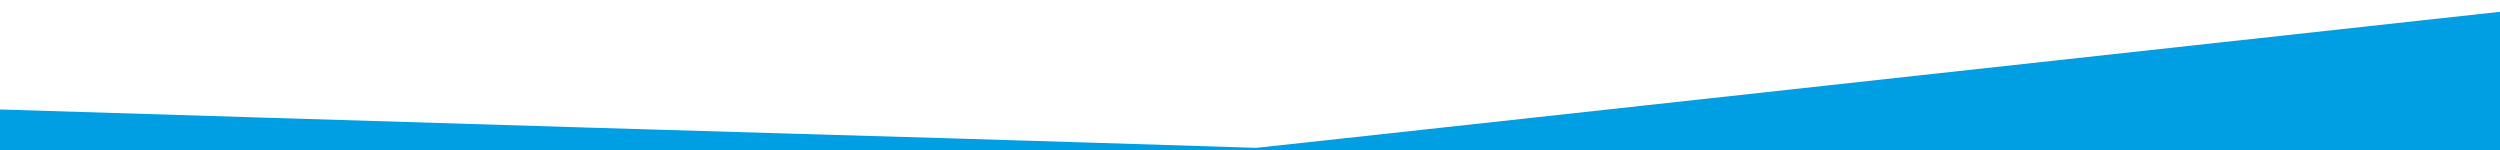 <?xml version="1.0" encoding="UTF-8" standalone="no"?>
<!-- Created with Inkscape (http://www.inkscape.org/) -->

<svg
   xmlns:dc="http://purl.org/dc/elements/1.1/"
   xmlns:cc="http://creativecommons.org/ns#"
   xmlns:rdf="http://www.w3.org/1999/02/22-rdf-syntax-ns#"
   xmlns:svg="http://www.w3.org/2000/svg"
   xmlns="http://www.w3.org/2000/svg"
   xmlns:sodipodi="http://sodipodi.sourceforge.net/DTD/sodipodi-0.dtd"
   xmlns:inkscape="http://www.inkscape.org/namespaces/inkscape"
   width="2000"
   height="120"
   viewBox="0 0 2000 120"
   id="svg2"
   version="1.1"
   inkscape:version="0.91 r13725"
   sodipodi:docname="footer-bg.svg">
  <defs
     id="defs4" />
  <sodipodi:namedview
     id="base"
     pagecolor="#ffffff"
     bordercolor="#666666"
     borderopacity="1.0"
     inkscape:pageopacity="0.0"
     inkscape:pageshadow="2"
     inkscape:zoom="0.49497474"
     inkscape:cx="673.1739"
     inkscape:cy="-432.56235"
     inkscape:document-units="px"
     inkscape:current-layer="layer1"
     showgrid="false"
     fit-margin-top="0"
     fit-margin-left="0"
     fit-margin-right="0"
     fit-margin-bottom="0"
     inkscape:window-width="1918"
     inkscape:window-height="1020"
     inkscape:window-x="0"
     inkscape:window-y="0"
     inkscape:window-maximized="1"
     units="px"
     showborder="true" />
  <g
     inkscape:label="Layer 1"
     inkscape:groupmode="layer"
     id="layer1"
     transform="translate(1122.2,46.811)">
    <path
       style="fill:#009ee3;fill-opacity:1"
       d="m -1222.2,56.462 c 0,-10.3 0.78,-18.728 1.733,-18.728 0.953,0 143.998,4.419 317.876,9.82 173.879,5.401 364.046,11.176 422.595,12.834 58.548,1.658 164.093,4.826 234.544,7.041 l 128.092,4.027 56.227,-6.067 C -30.209,62.051 42.997,54.057 101.545,47.623 160.093,41.19 265.658,29.634 336.133,21.945 469.926,7.346 615.926,-8.639 814.179,-30.397 878.691,-37.477 941.897,-44.391 954.636,-45.761 l 23.163,-2.492 0,61.721 0,61.721 -1100,0 -1100,0 0,-18.728 z"
       id="path4147"
       inkscape:connector-curvature="0" />
  </g>
</svg>

